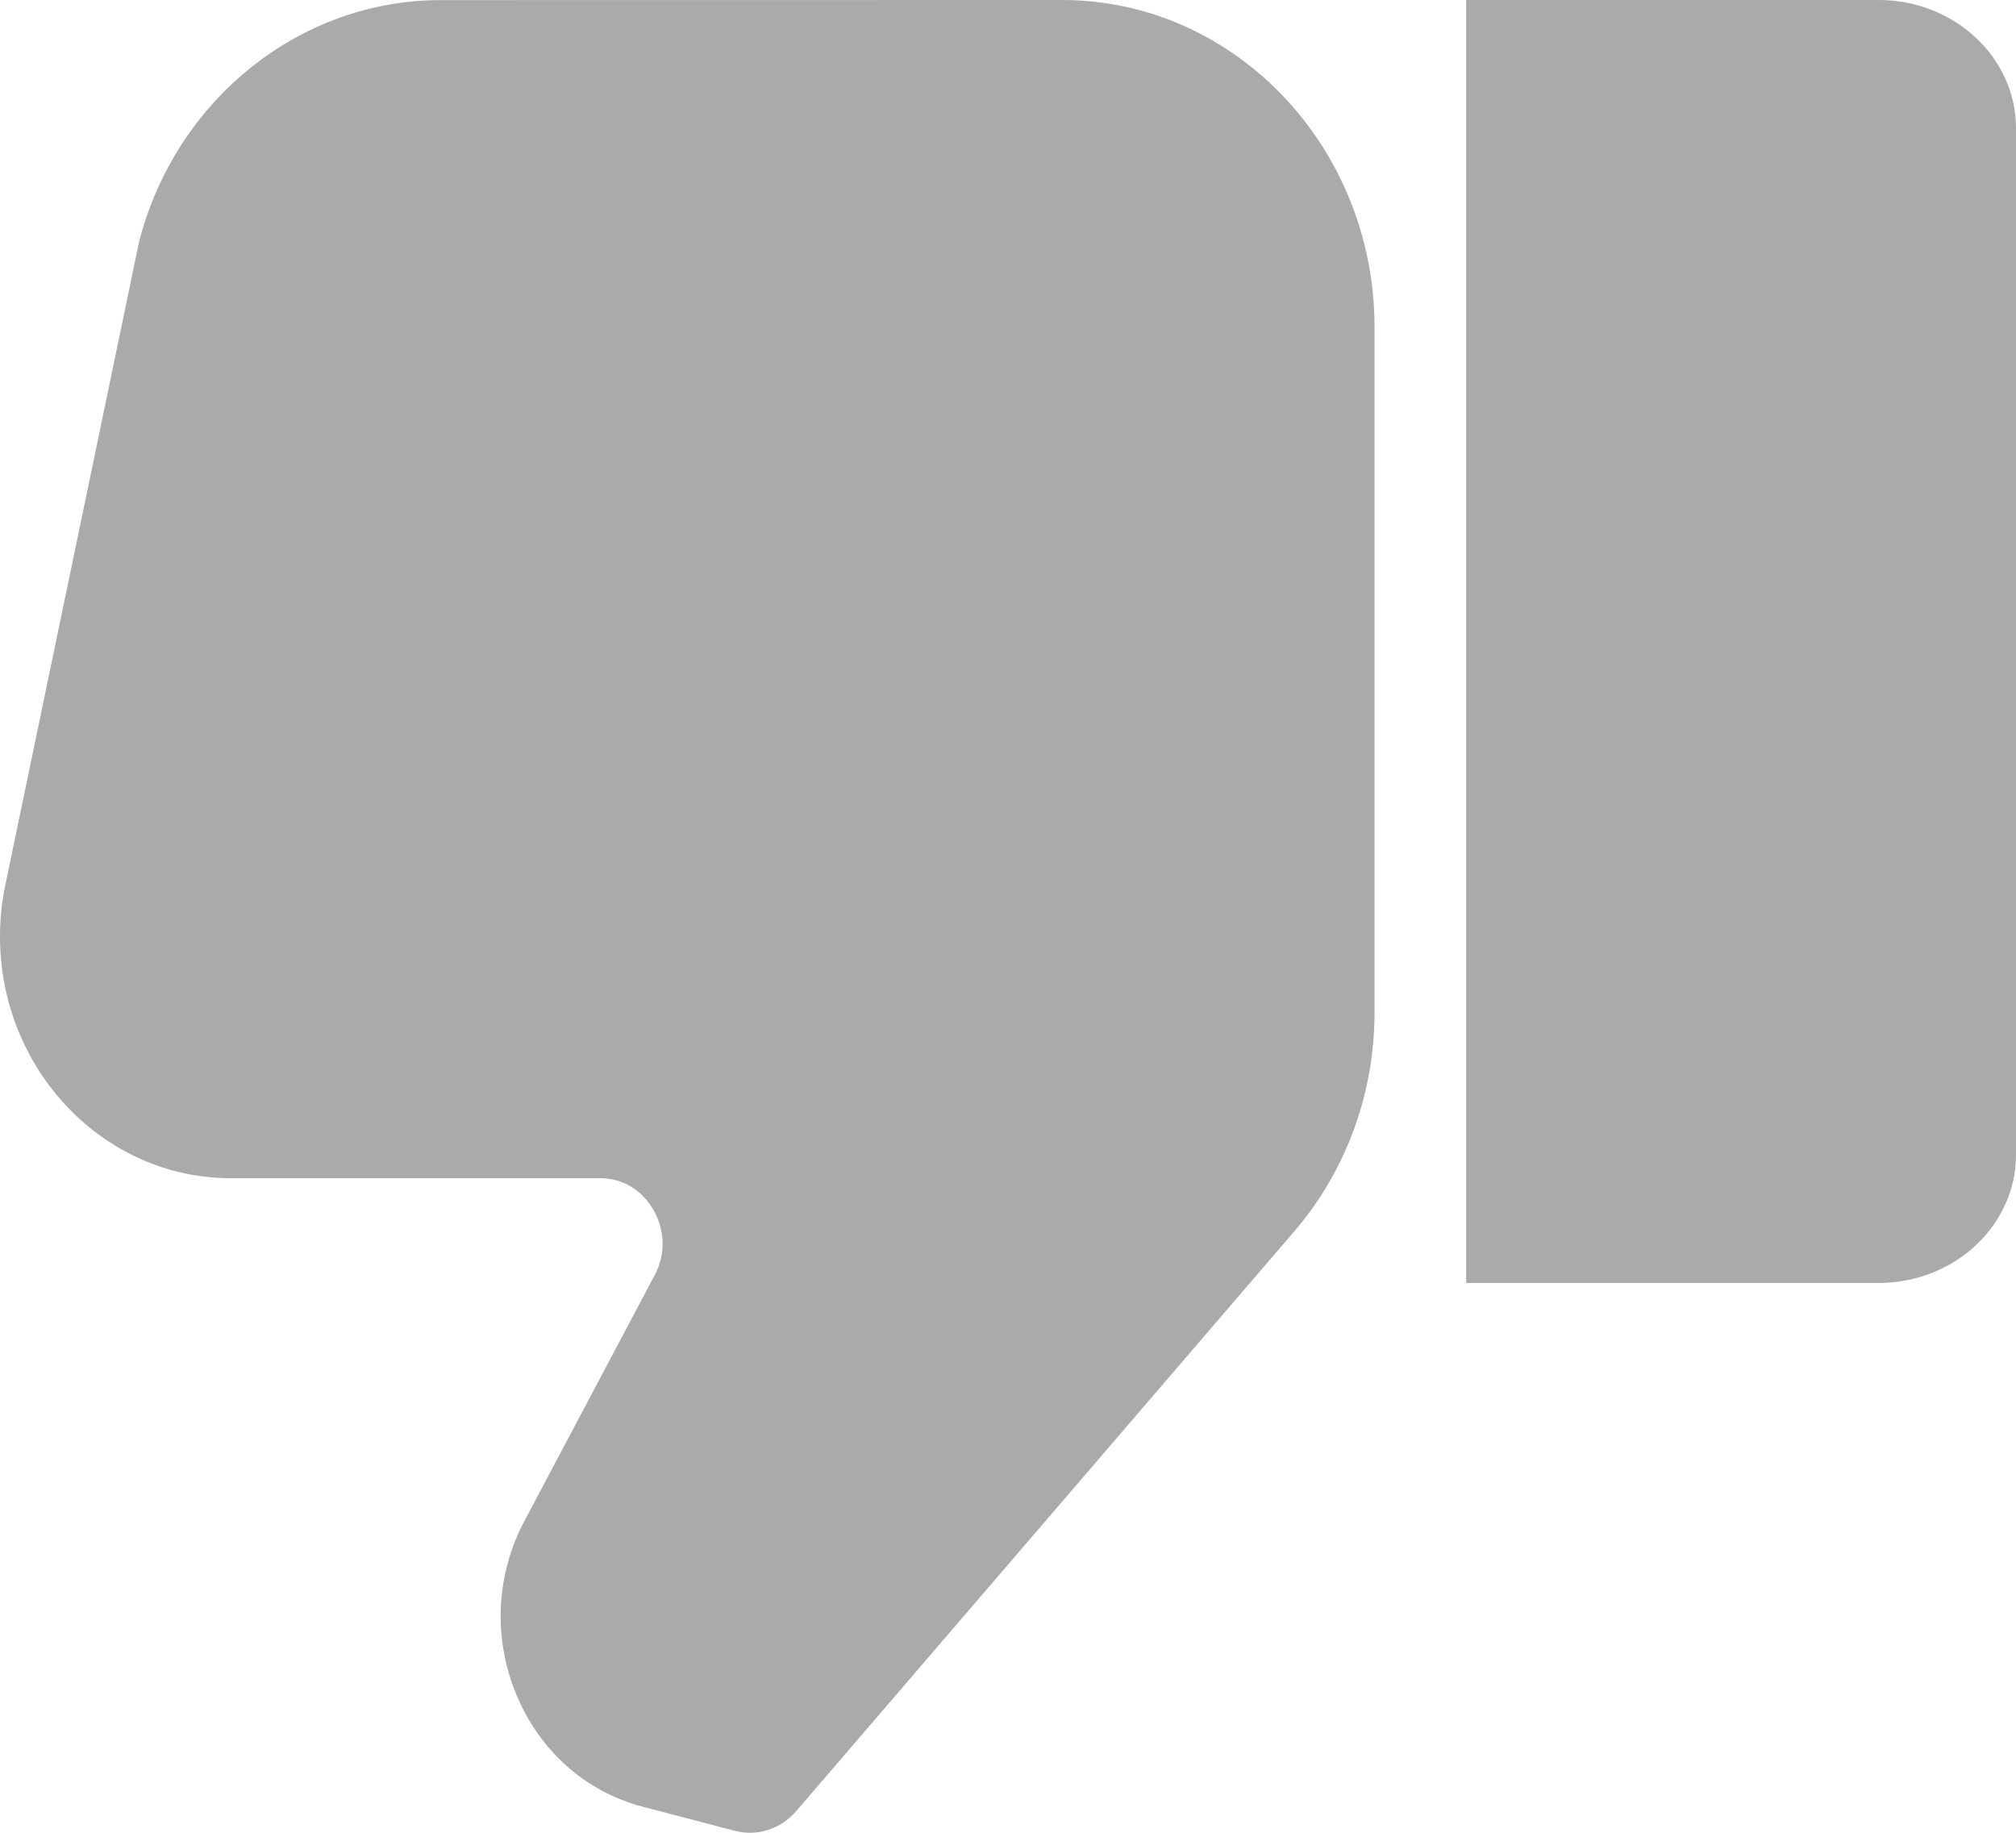 <?xml version="1.0" encoding="UTF-8"?> <svg xmlns="http://www.w3.org/2000/svg" xmlns:xlink="http://www.w3.org/1999/xlink" width="22px" height="20px" viewBox="0 0 22 20"><!-- Generator: Sketch 56.3 (81716) - https://sketch.com --><title>gestures copy</title><desc>Created with Sketch.</desc><g id="Page-1" stroke="none" stroke-width="1" fill="none" fill-rule="evenodd"><g id="New-Comments" transform="translate(-1172, -2156)" fill="#AAAAAA" fill-rule="nonzero"><g id="Group-14" transform="translate(125, 1482)"><g id="Group-9" transform="translate(947, 669)"><g id="Group-8" transform="translate(100, 5)"><g id="gestures-copy" transform="translate(11, 10) rotate(180) translate(-11, -10) "><path d="M0,7.4 L0,18.6 C0,19.373 0.672,20 1.5,20 L6,20 L6,6 L1.5,6 C0.672,6 0,6.627 0,7.4 Z" id="Path"></path><path d="M19.482,7.143 L15.453,7.143 C15.101,7.143 14.925,6.897 14.866,6.791 C14.806,6.685 14.686,6.404 14.857,6.082 L16.277,3.403 C16.589,2.816 16.621,2.126 16.366,1.51 C16.111,0.893 15.607,0.446 14.985,0.284 L13.983,0.022 C13.74,-0.043 13.481,0.039 13.311,0.236 L7.874,6.565 C7.31,7.222 7,8.071 7,8.954 L7,16.429 C7,18.398 8.529,20 10.409,20 L17.192,19.999 C18.723,19.999 20.076,18.919 20.48,17.372 L21.935,10.375 C21.978,10.18 22,9.98 22,9.781 C22,8.327 20.87,7.143 19.482,7.143 L19.482,7.143 Z" id="Path"></path></g></g></g></g></g></g></svg> 